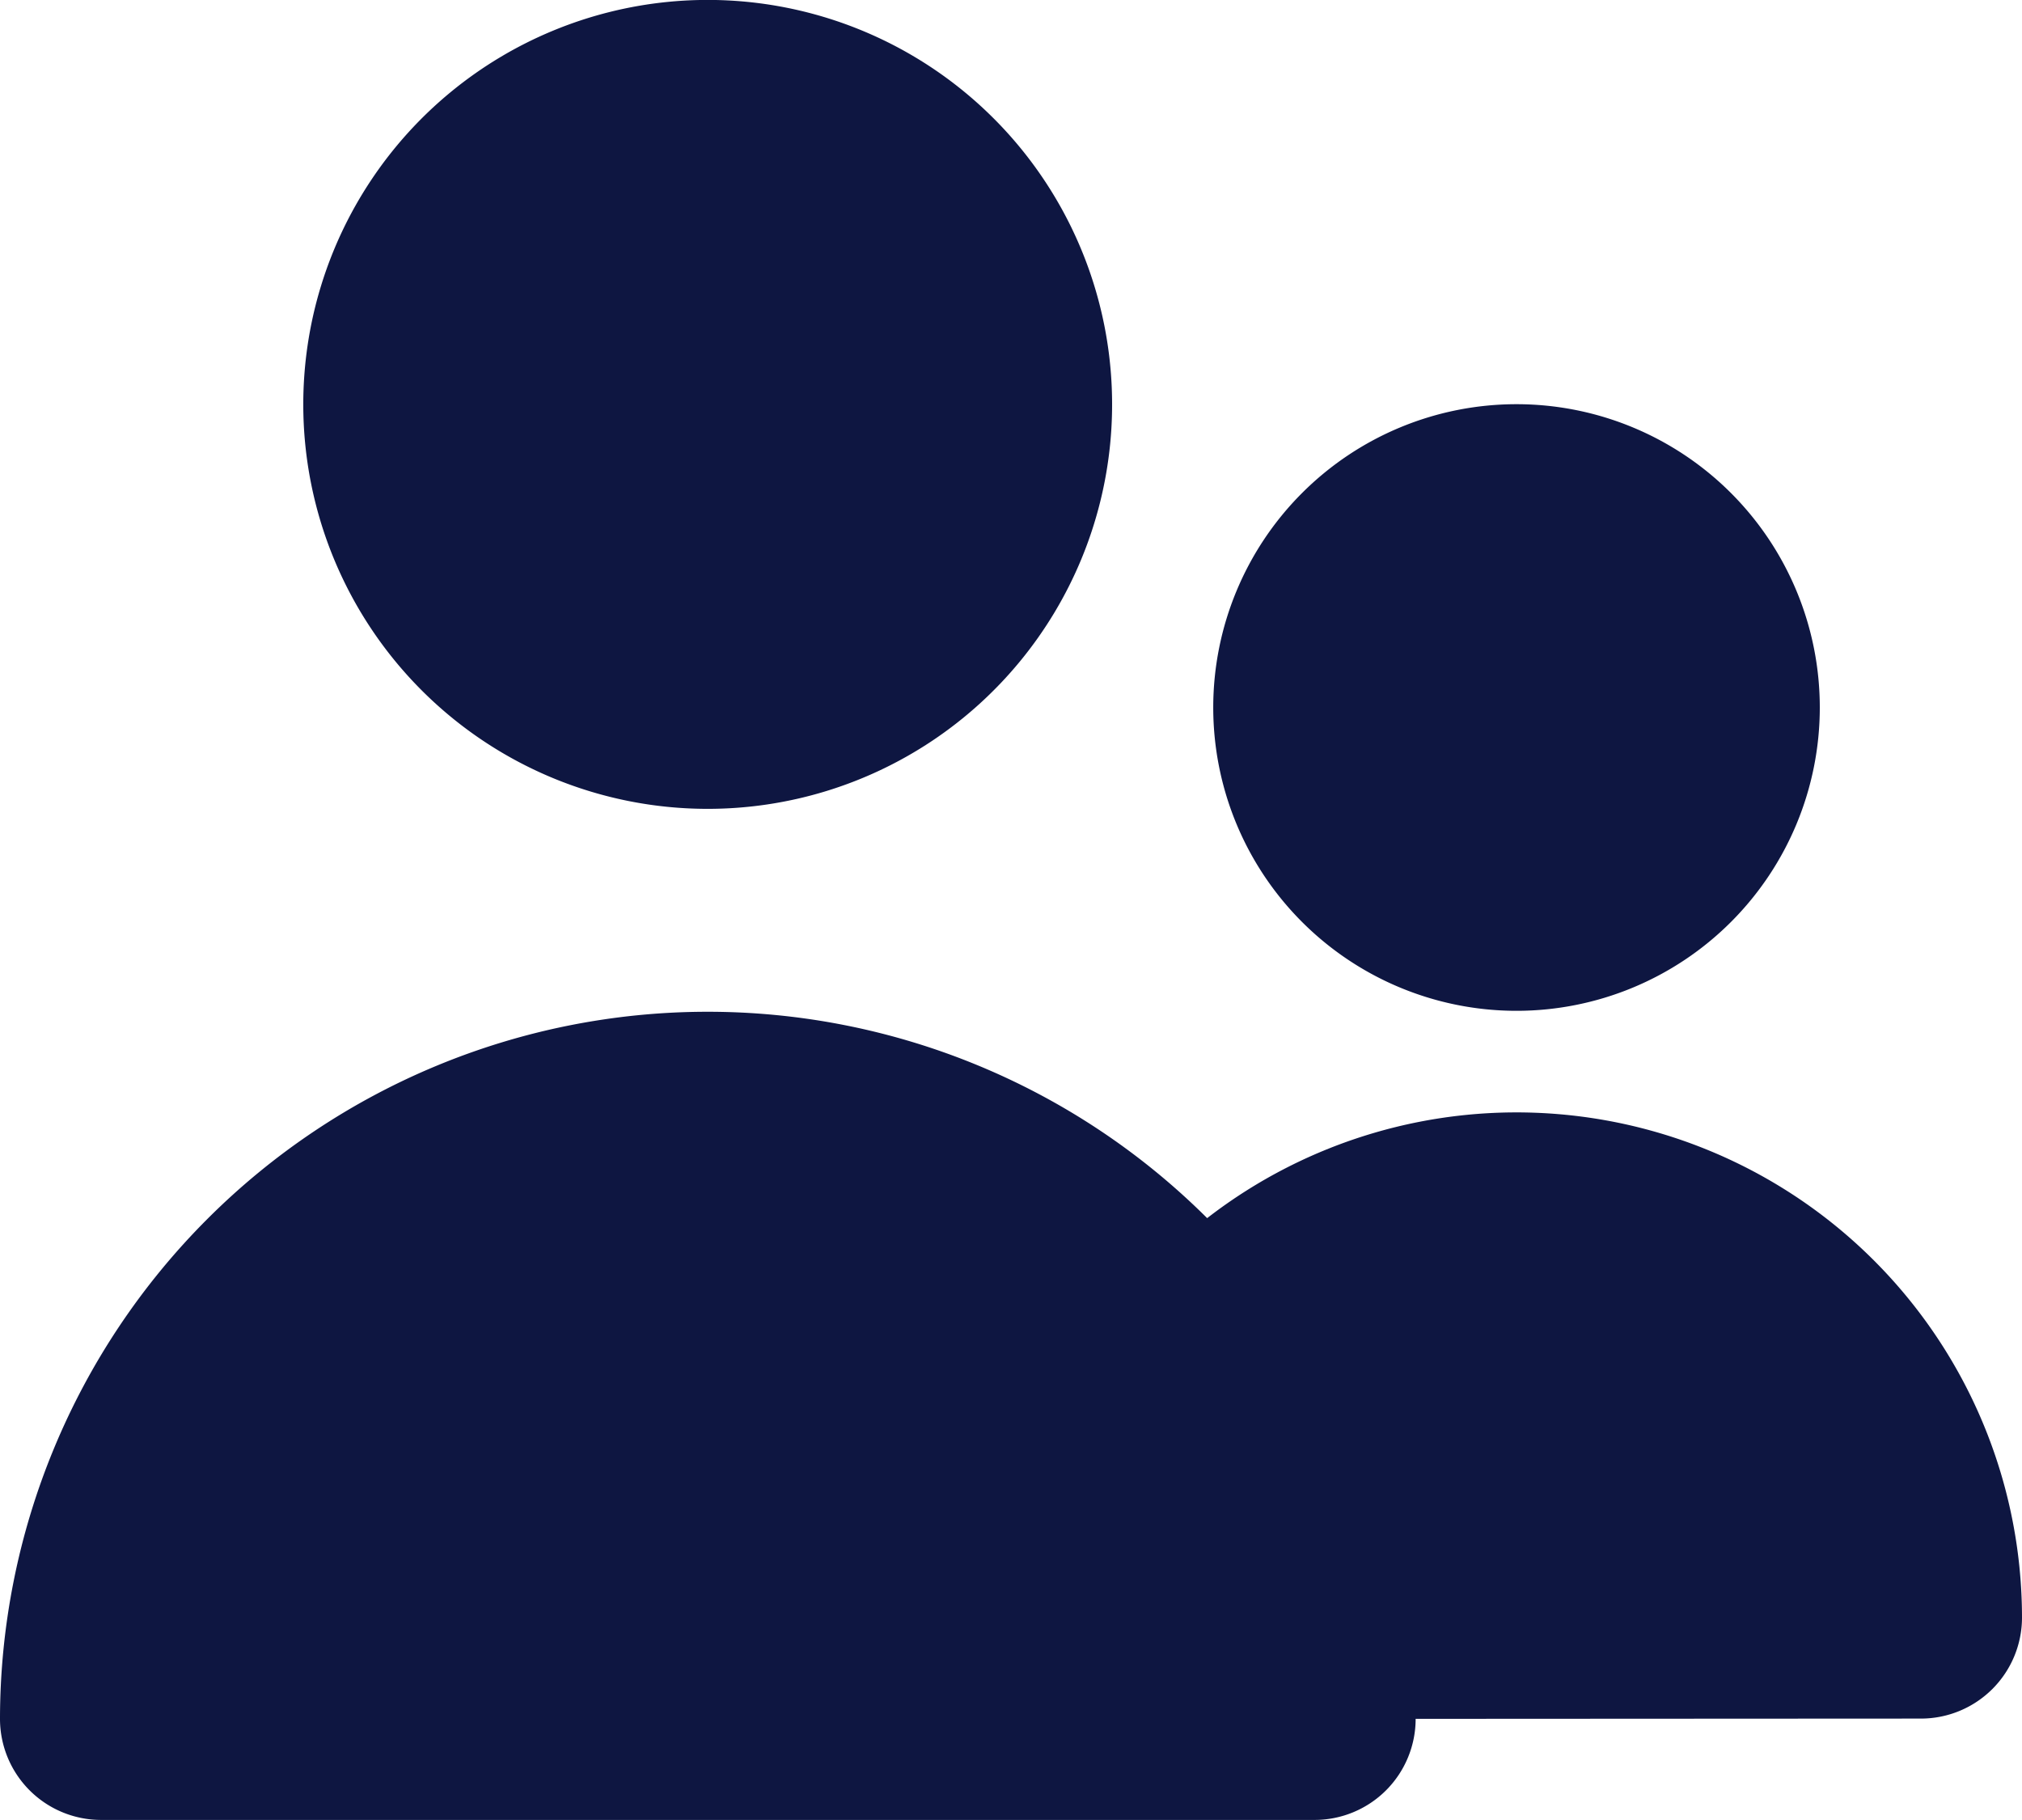 <svg xmlns="http://www.w3.org/2000/svg" width="30.609" height="27.548" viewBox="0 0 30.609 27.548">
  <path id="Path_164" data-name="Path 164" d="M12.713,15.243A6.122,6.122,0,1,0,6.591,9.122,6.122,6.122,0,0,0,12.713,15.243ZM24.957,18.3a4.591,4.591,0,1,0-4.591-4.591A4.591,4.591,0,0,0,24.957,18.3Zm6.122,10.713a1.53,1.53,0,0,0,1.53-1.53,7.652,7.652,0,0,0-12.335-6.045A10.713,10.713,0,0,0,2,29.017a1.53,1.53,0,0,0,1.53,1.53H21.9a1.53,1.53,0,0,0,1.53-1.53" transform="translate(-2 -3)" fill="#0e1641"/>
</svg>
